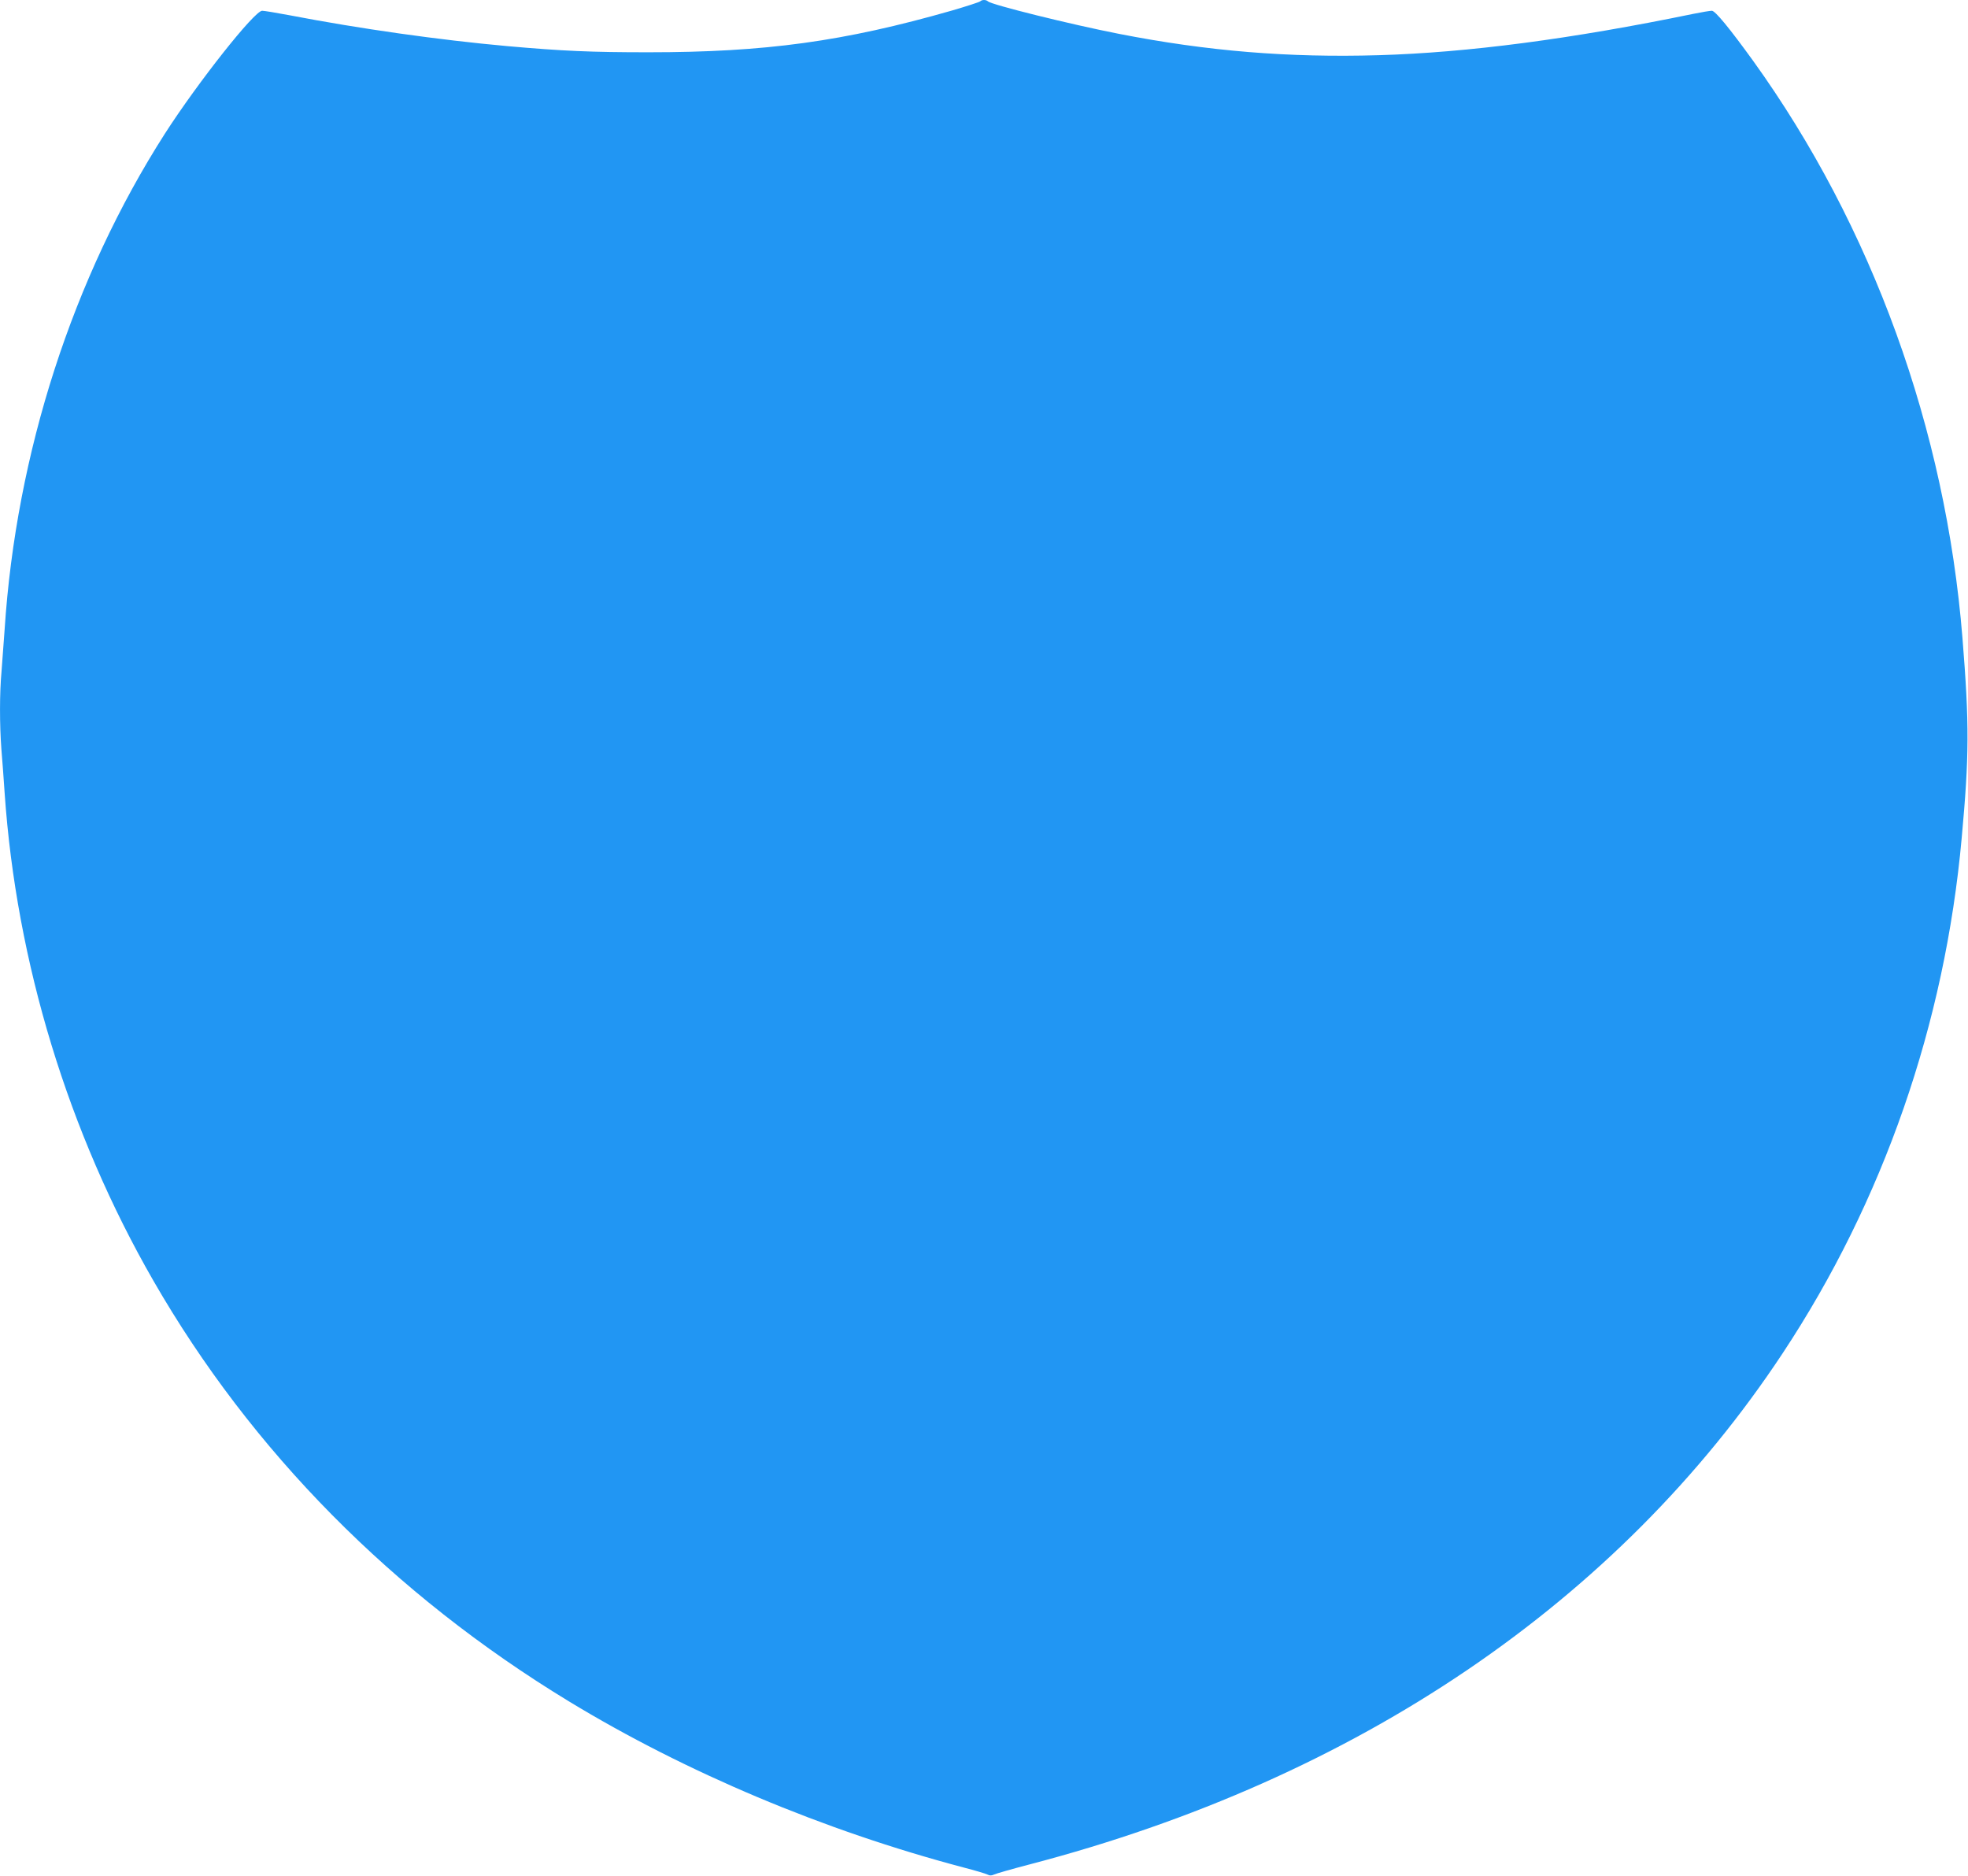 <?xml version="1.0" standalone="no"?>
<!DOCTYPE svg PUBLIC "-//W3C//DTD SVG 20010904//EN"
 "http://www.w3.org/TR/2001/REC-SVG-20010904/DTD/svg10.dtd">
<svg version="1.0" xmlns="http://www.w3.org/2000/svg"
 width="1280pt" height="1220pt" viewBox="0 0 1280 1220"
 preserveAspectRatio="xMidYMid meet">
<g transform="translate(0,1220) scale(0.1,-0.1)"
fill="#2196f3" stroke="none">
<path d="M6375 12191 c-6 -5 -89 -32 -185 -60 -702 -201 -1212 -271 -1973
-271 -370 0 -556 8 -917 40 -444 40 -960 113 -1418 201 -85 16 -164 29 -177
29 -50 0 -419 -467 -633 -800 -599 -937 -967 -2077 -1042 -3225 -6 -88 -15
-210 -20 -271 -13 -139 -13 -347 -1 -506 6 -68 15 -195 21 -283 76 -1105 414
-2212 968 -3175 637 -1107 1559 -2040 2702 -2735 760 -462 1658 -840 2565
-1080 77 -20 148 -41 159 -47 12 -7 25 -7 40 0 11 6 116 36 231 66 2133 557
3832 1710 4899 3324 655 990 1056 2144 1165 3352 49 534 50 740 5 1300 -109
1358 -587 2678 -1362 3755 -152 210 -246 325 -268 325 -12 0 -66 -9 -120 -20
-795 -164 -1468 -252 -2047 -269 -587 -17 -1113 26 -1690 139 -312 61 -828
189 -851 211 -13 12 -39 12 -51 0z"/>
</g>
</svg>
